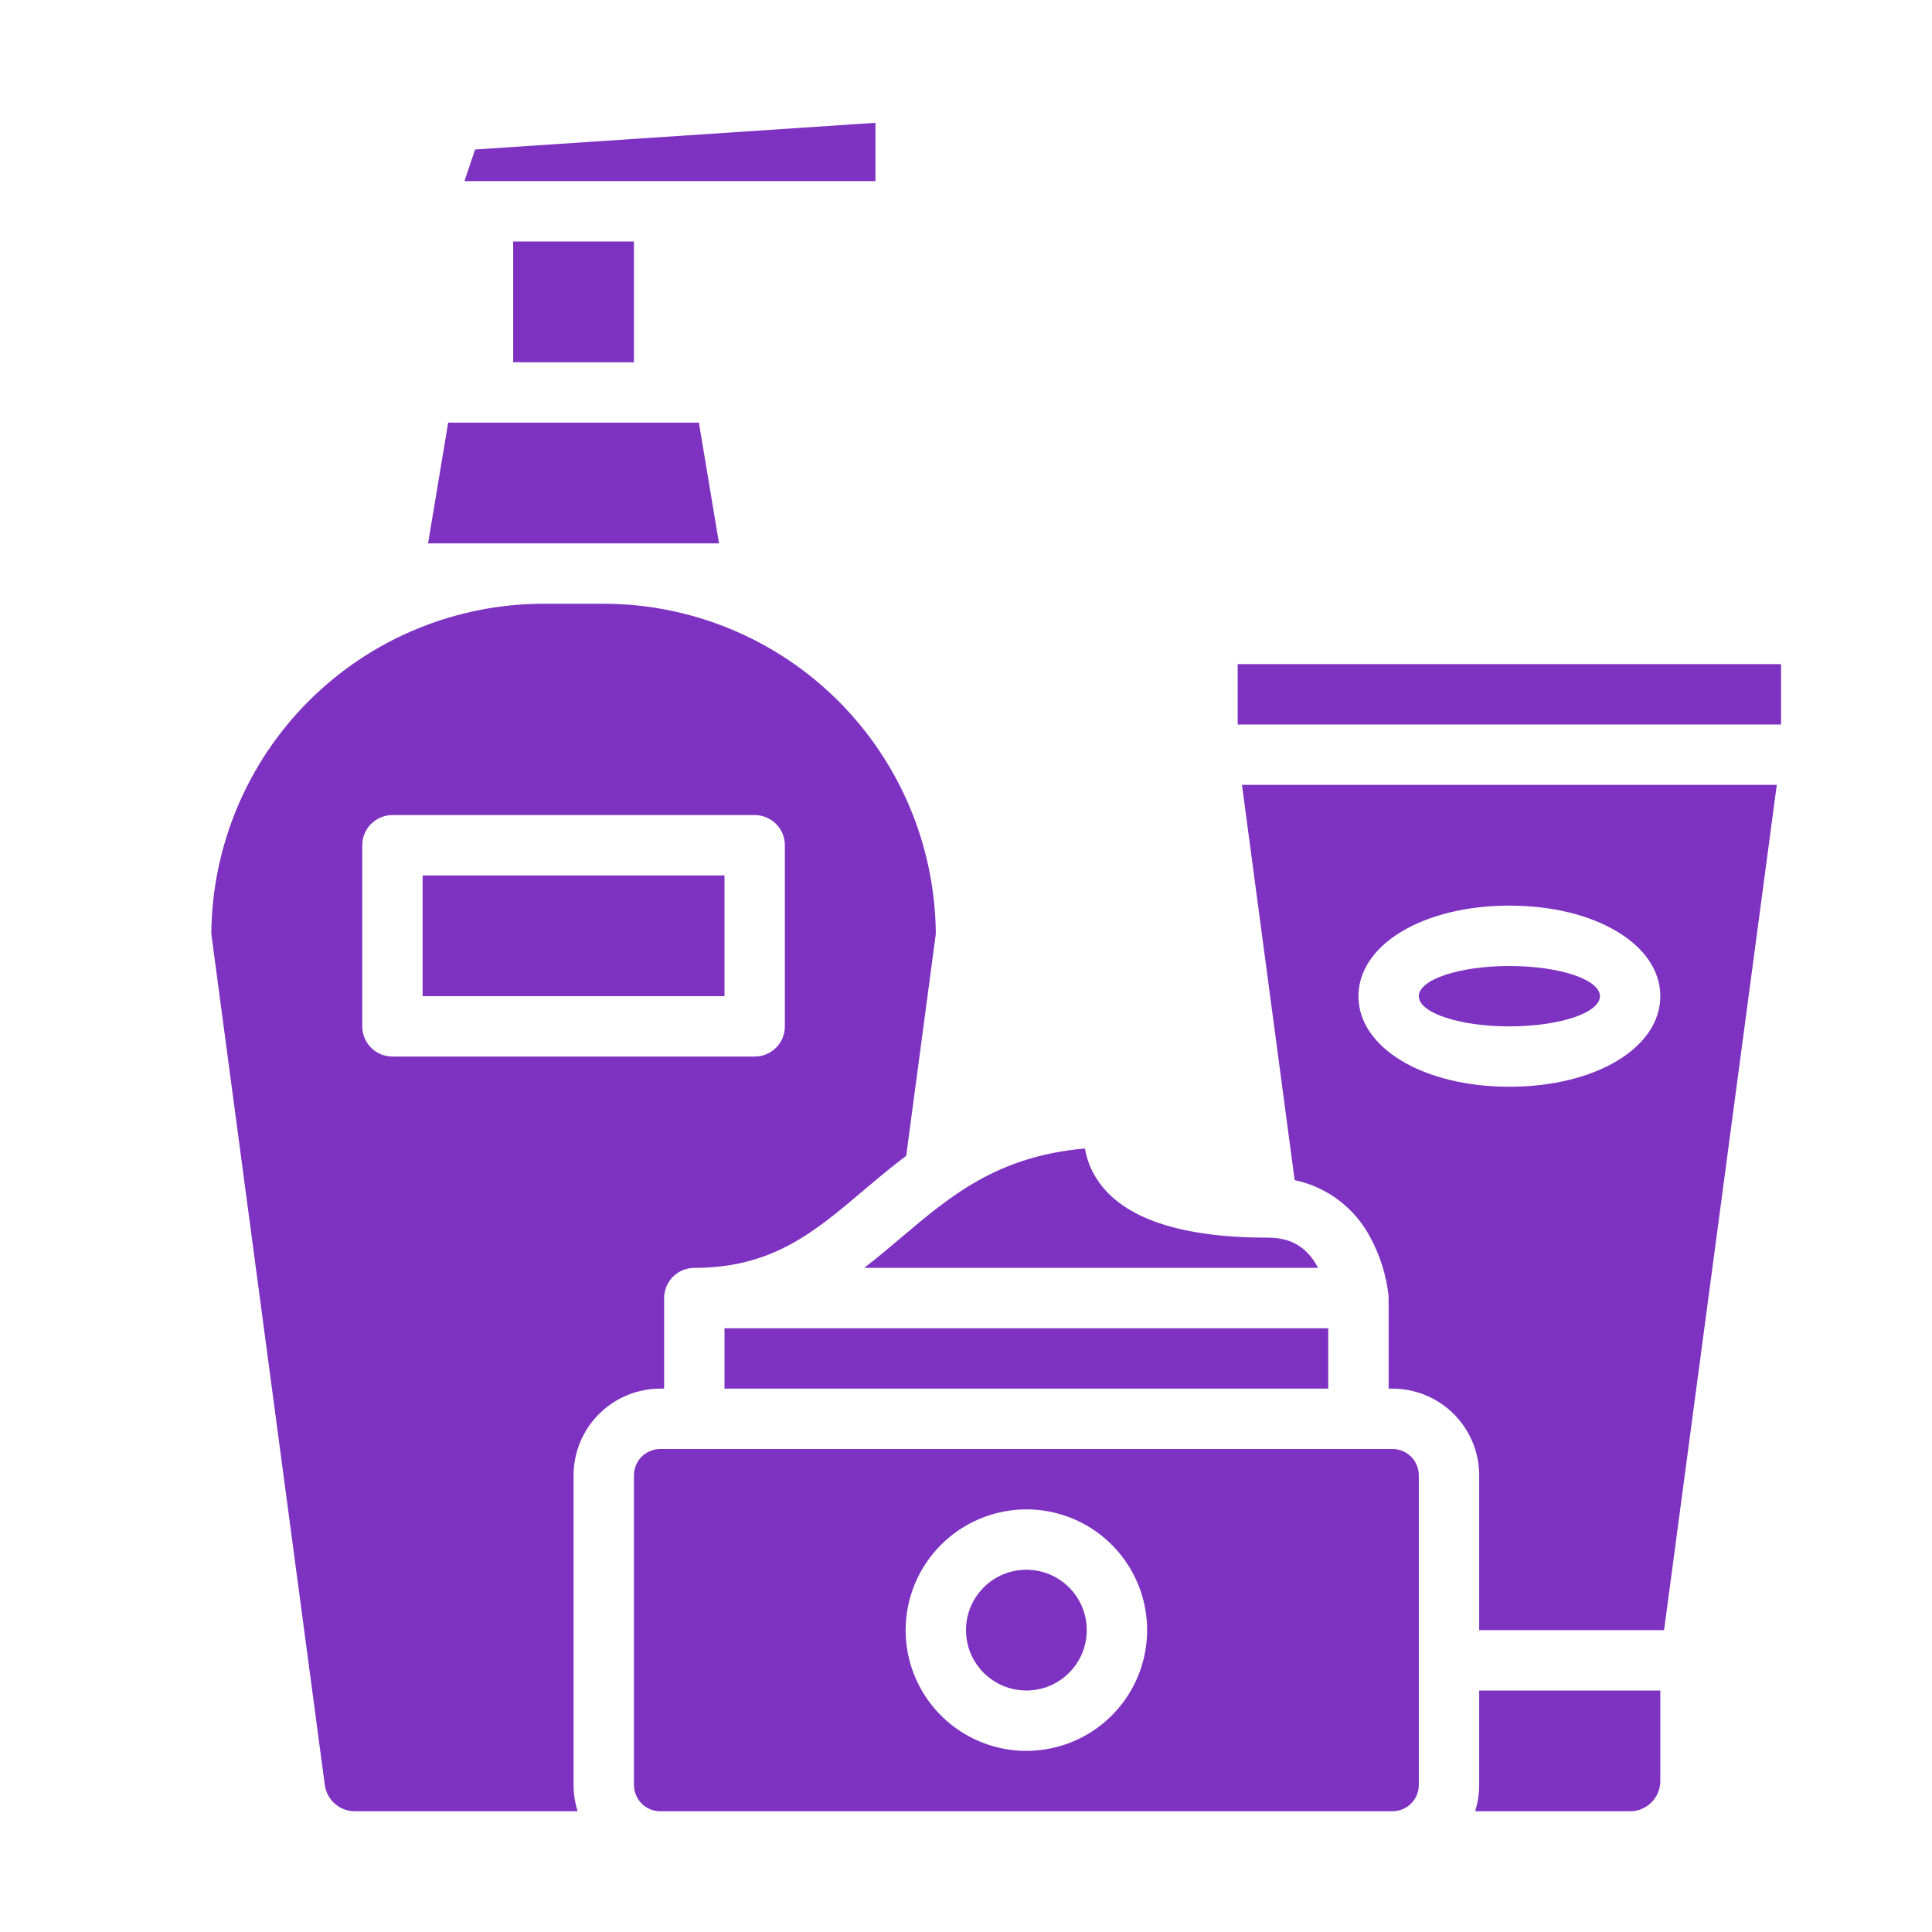 <?xml version="1.0" encoding="UTF-8"?> <svg xmlns="http://www.w3.org/2000/svg" width="80" height="80" viewBox="0 0 80 80" fill="none"> <path d="M42.5 70C43.881 70 45 68.881 45 67.5C45 66.119 43.881 65 42.5 65C41.119 65 40 66.119 40 67.5C40 68.881 41.119 70 42.5 70Z" fill="#7E32C1"></path> <path d="M26.25 61.089V73.911C26.25 74.2 26.365 74.477 26.569 74.681C26.773 74.885 27.05 75 27.339 75H57.661C57.95 75 58.227 74.885 58.431 74.681C58.635 74.477 58.75 74.2 58.75 73.911V61.089C58.75 60.8 58.635 60.523 58.431 60.319C58.227 60.115 57.95 60 57.661 60H27.339C27.05 60 26.773 60.115 26.569 60.319C26.365 60.523 26.25 60.8 26.25 61.089ZM42.5 62.5C43.489 62.5 44.456 62.793 45.278 63.343C46.1 63.892 46.741 64.673 47.119 65.587C47.498 66.5 47.597 67.505 47.404 68.475C47.211 69.445 46.735 70.336 46.035 71.035C45.336 71.735 44.445 72.211 43.475 72.404C42.505 72.597 41.5 72.498 40.587 72.119C39.673 71.741 38.892 71.1 38.343 70.278C37.793 69.456 37.5 68.489 37.5 67.5C37.502 66.174 38.029 64.903 38.966 63.966C39.904 63.029 41.174 62.502 42.5 62.5Z" fill="#7E32C1"></path> <path d="M68.75 73.75V70H61.25V73.911C61.25 74.281 61.193 74.648 61.081 75H67.5C67.832 75 68.149 74.868 68.384 74.633C68.618 74.399 68.75 74.081 68.75 73.75Z" fill="#7E32C1"></path> <path d="M30 55H55V57.5H30V55Z" fill="#7E32C1"></path> <path d="M62.5 42.5C64.571 42.5 66.25 41.94 66.25 41.25C66.25 40.56 64.571 40 62.5 40C60.429 40 58.75 40.56 58.75 41.25C58.75 41.94 60.429 42.5 62.5 42.5Z" fill="#7E32C1"></path> <path d="M8.75 38.669L13.45 73.915C13.491 74.215 13.639 74.49 13.866 74.689C14.094 74.889 14.386 74.999 14.689 75H23.919C23.807 74.648 23.75 74.281 23.75 73.911V61.089C23.751 60.137 24.13 59.225 24.802 58.552C25.475 57.88 26.387 57.501 27.339 57.5H27.5V53.75C27.5 53.419 27.632 53.1 27.866 52.866C28.101 52.632 28.419 52.5 28.75 52.5C31.965 52.5 33.703 51.03 35.715 49.328C36.288 48.843 36.881 48.342 37.524 47.86L38.75 38.669C38.724 35.037 37.265 31.563 34.69 29.003C32.114 26.443 28.631 25.004 25 25H22.5C18.869 25.004 15.386 26.443 12.81 29.003C10.235 31.563 8.776 35.037 8.75 38.669ZM15 35C15 34.669 15.132 34.35 15.366 34.116C15.601 33.882 15.918 33.75 16.25 33.75H31.25C31.581 33.75 31.899 33.882 32.134 34.116C32.368 34.35 32.5 34.669 32.5 35V42.5C32.5 42.831 32.368 43.15 32.134 43.384C31.899 43.618 31.581 43.75 31.25 43.75H16.25C15.918 43.75 15.601 43.618 15.366 43.384C15.132 43.15 15 42.831 15 42.5V35Z" fill="#7E32C1"></path> <path d="M17.725 22.5H22.499H24.999H29.773L28.94 17.5H18.558L17.725 22.5Z" fill="#7E32C1"></path> <path d="M36.25 5.086L19.671 6.191L19.234 7.5H36.25V5.086Z" fill="#7E32C1"></path> <path d="M45.455 48.878C45.185 48.48 45.004 48.029 44.924 47.556C41.299 47.876 39.364 49.513 37.329 51.235C36.826 51.661 36.318 52.09 35.784 52.499H54.579C54.563 52.471 54.55 52.443 54.533 52.414C54.082 51.619 53.437 51.249 52.499 51.249C48.882 51.249 46.512 50.451 45.455 48.878Z" fill="#7E32C1"></path> <path d="M51.25 27.5H73.75V30H51.25V27.5Z" fill="#7E32C1"></path> <path d="M51.428 32.5L53.609 48.866C54.281 49.009 54.913 49.3 55.459 49.717C56.004 50.134 56.45 50.668 56.763 51.279C57.151 52.007 57.399 52.801 57.493 53.62V53.625C57.493 53.633 57.495 53.641 57.495 53.646C57.498 53.681 57.5 53.715 57.5 53.75V57.5H57.661C58.613 57.501 59.525 57.88 60.198 58.552C60.871 59.225 61.249 60.137 61.25 61.089V67.5H68.906L73.573 32.5H51.428ZM62.5 45C58.938 45 56.25 43.388 56.25 41.25C56.25 39.112 58.938 37.5 62.5 37.5C66.063 37.5 68.75 39.112 68.75 41.25C68.75 43.388 66.063 45 62.5 45Z" fill="#7E32C1"></path> <path d="M17.5 36.25H30V41.25H17.5V36.25Z" fill="#7E32C1"></path> <path d="M21.25 10H26.25V15H21.25V10Z" fill="#7E32C1"></path> </svg> 